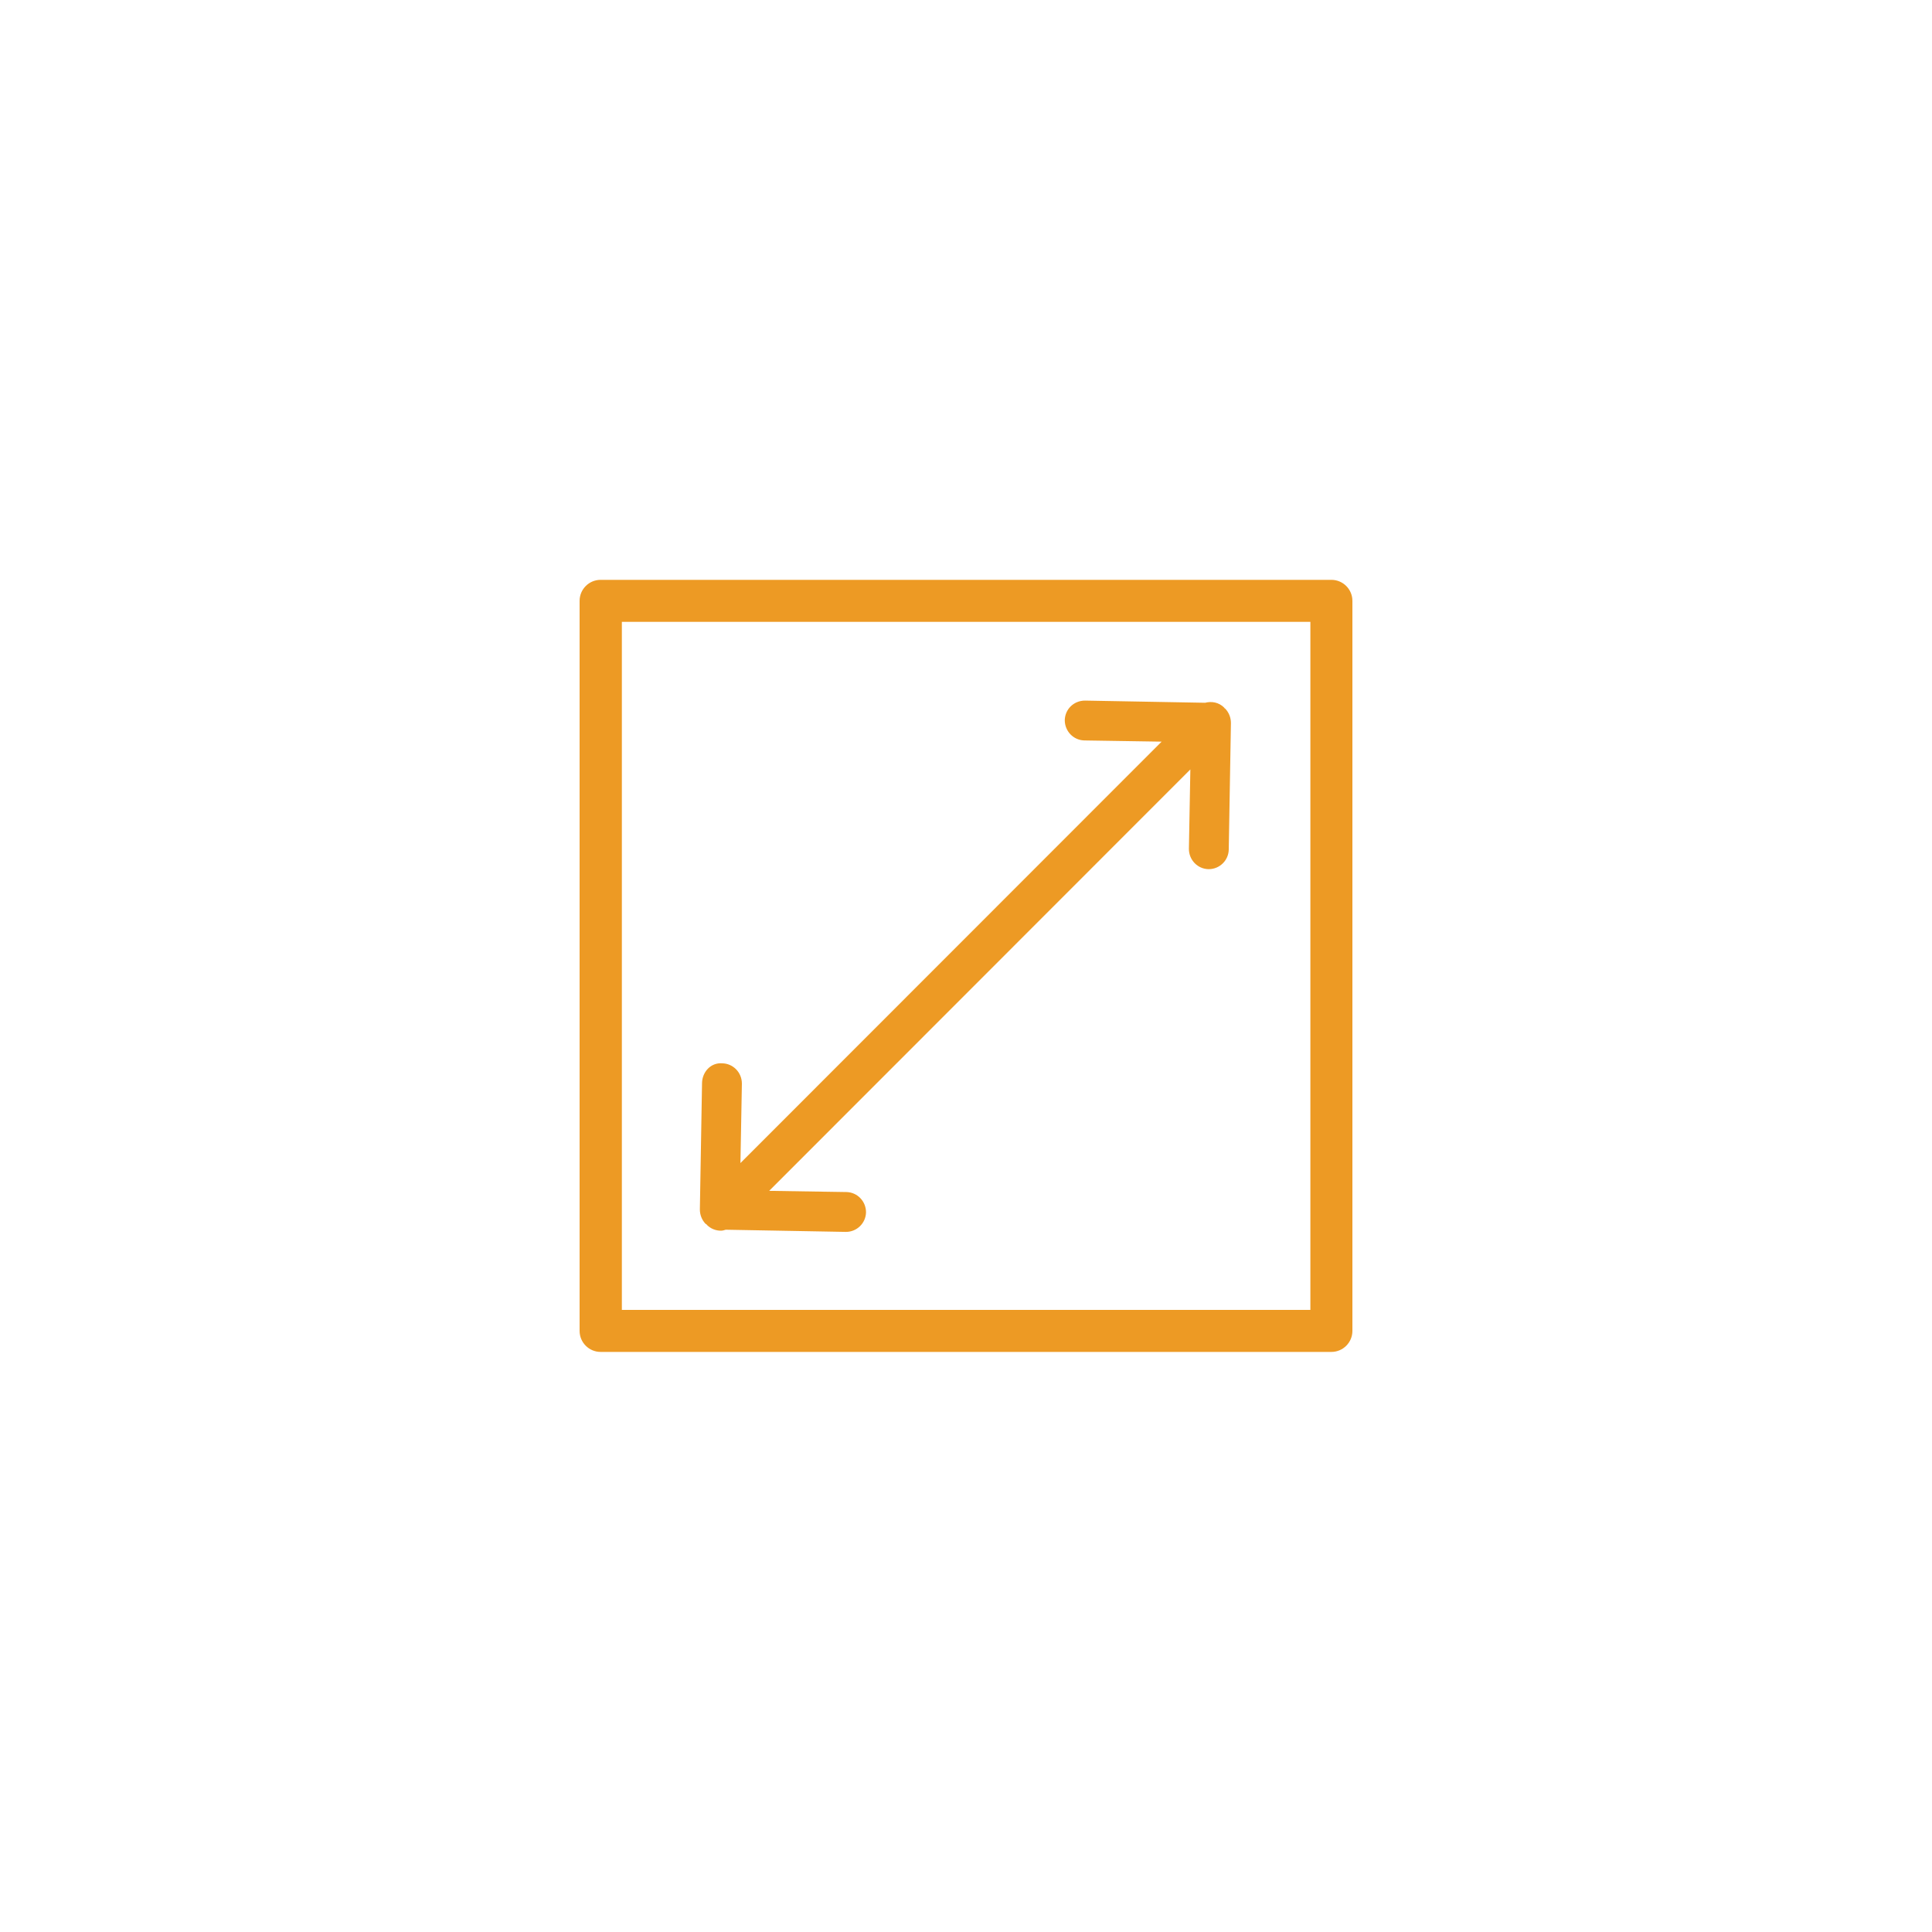 <?xml version="1.0" encoding="UTF-8"?><svg id="Calque_1" xmlns="http://www.w3.org/2000/svg" width="80" height="80" viewBox="0 0 80 80"><path d="M55.13,24.01h-30.26c-.48,0-.87.39-.87.87v30.23c0,.48.39.87.87.87h30.26c.48,0,.87-.39.87-.87v-30.23c0-.48-.39-.87-.87-.87ZM54.26,54.24h-28.51v-28.49h28.51v28.49ZM29.25,50.69s.01.02.02.03c.16.16.37.24.58.24.07,0,.14-.02.2-.04l4.97.09h.01c.45,0,.82-.36.83-.81,0-.46-.36-.83-.81-.84l-3.2-.05,17.44-17.45-.06,3.29c0,.46.36.83.81.84h.01c.45,0,.82-.36.83-.81l.09-5.24c0-.22-.08-.43-.23-.59,0-.01-.02-.01-.03-.02,0,0-.01-.02-.02-.03-.22-.22-.52-.27-.79-.2l-4.97-.09c-.47,0-.83.36-.84.81,0,.46.36.83.81.84l3.2.05-17.44,17.45.06-3.29c0-.46-.36-.83-.81-.84-.48-.04-.83.36-.84.81l-.09,5.24c0,.22.08.43.23.59.01.01.02.01.03.02Z" style="fill:#ed9a24;"/></svg>